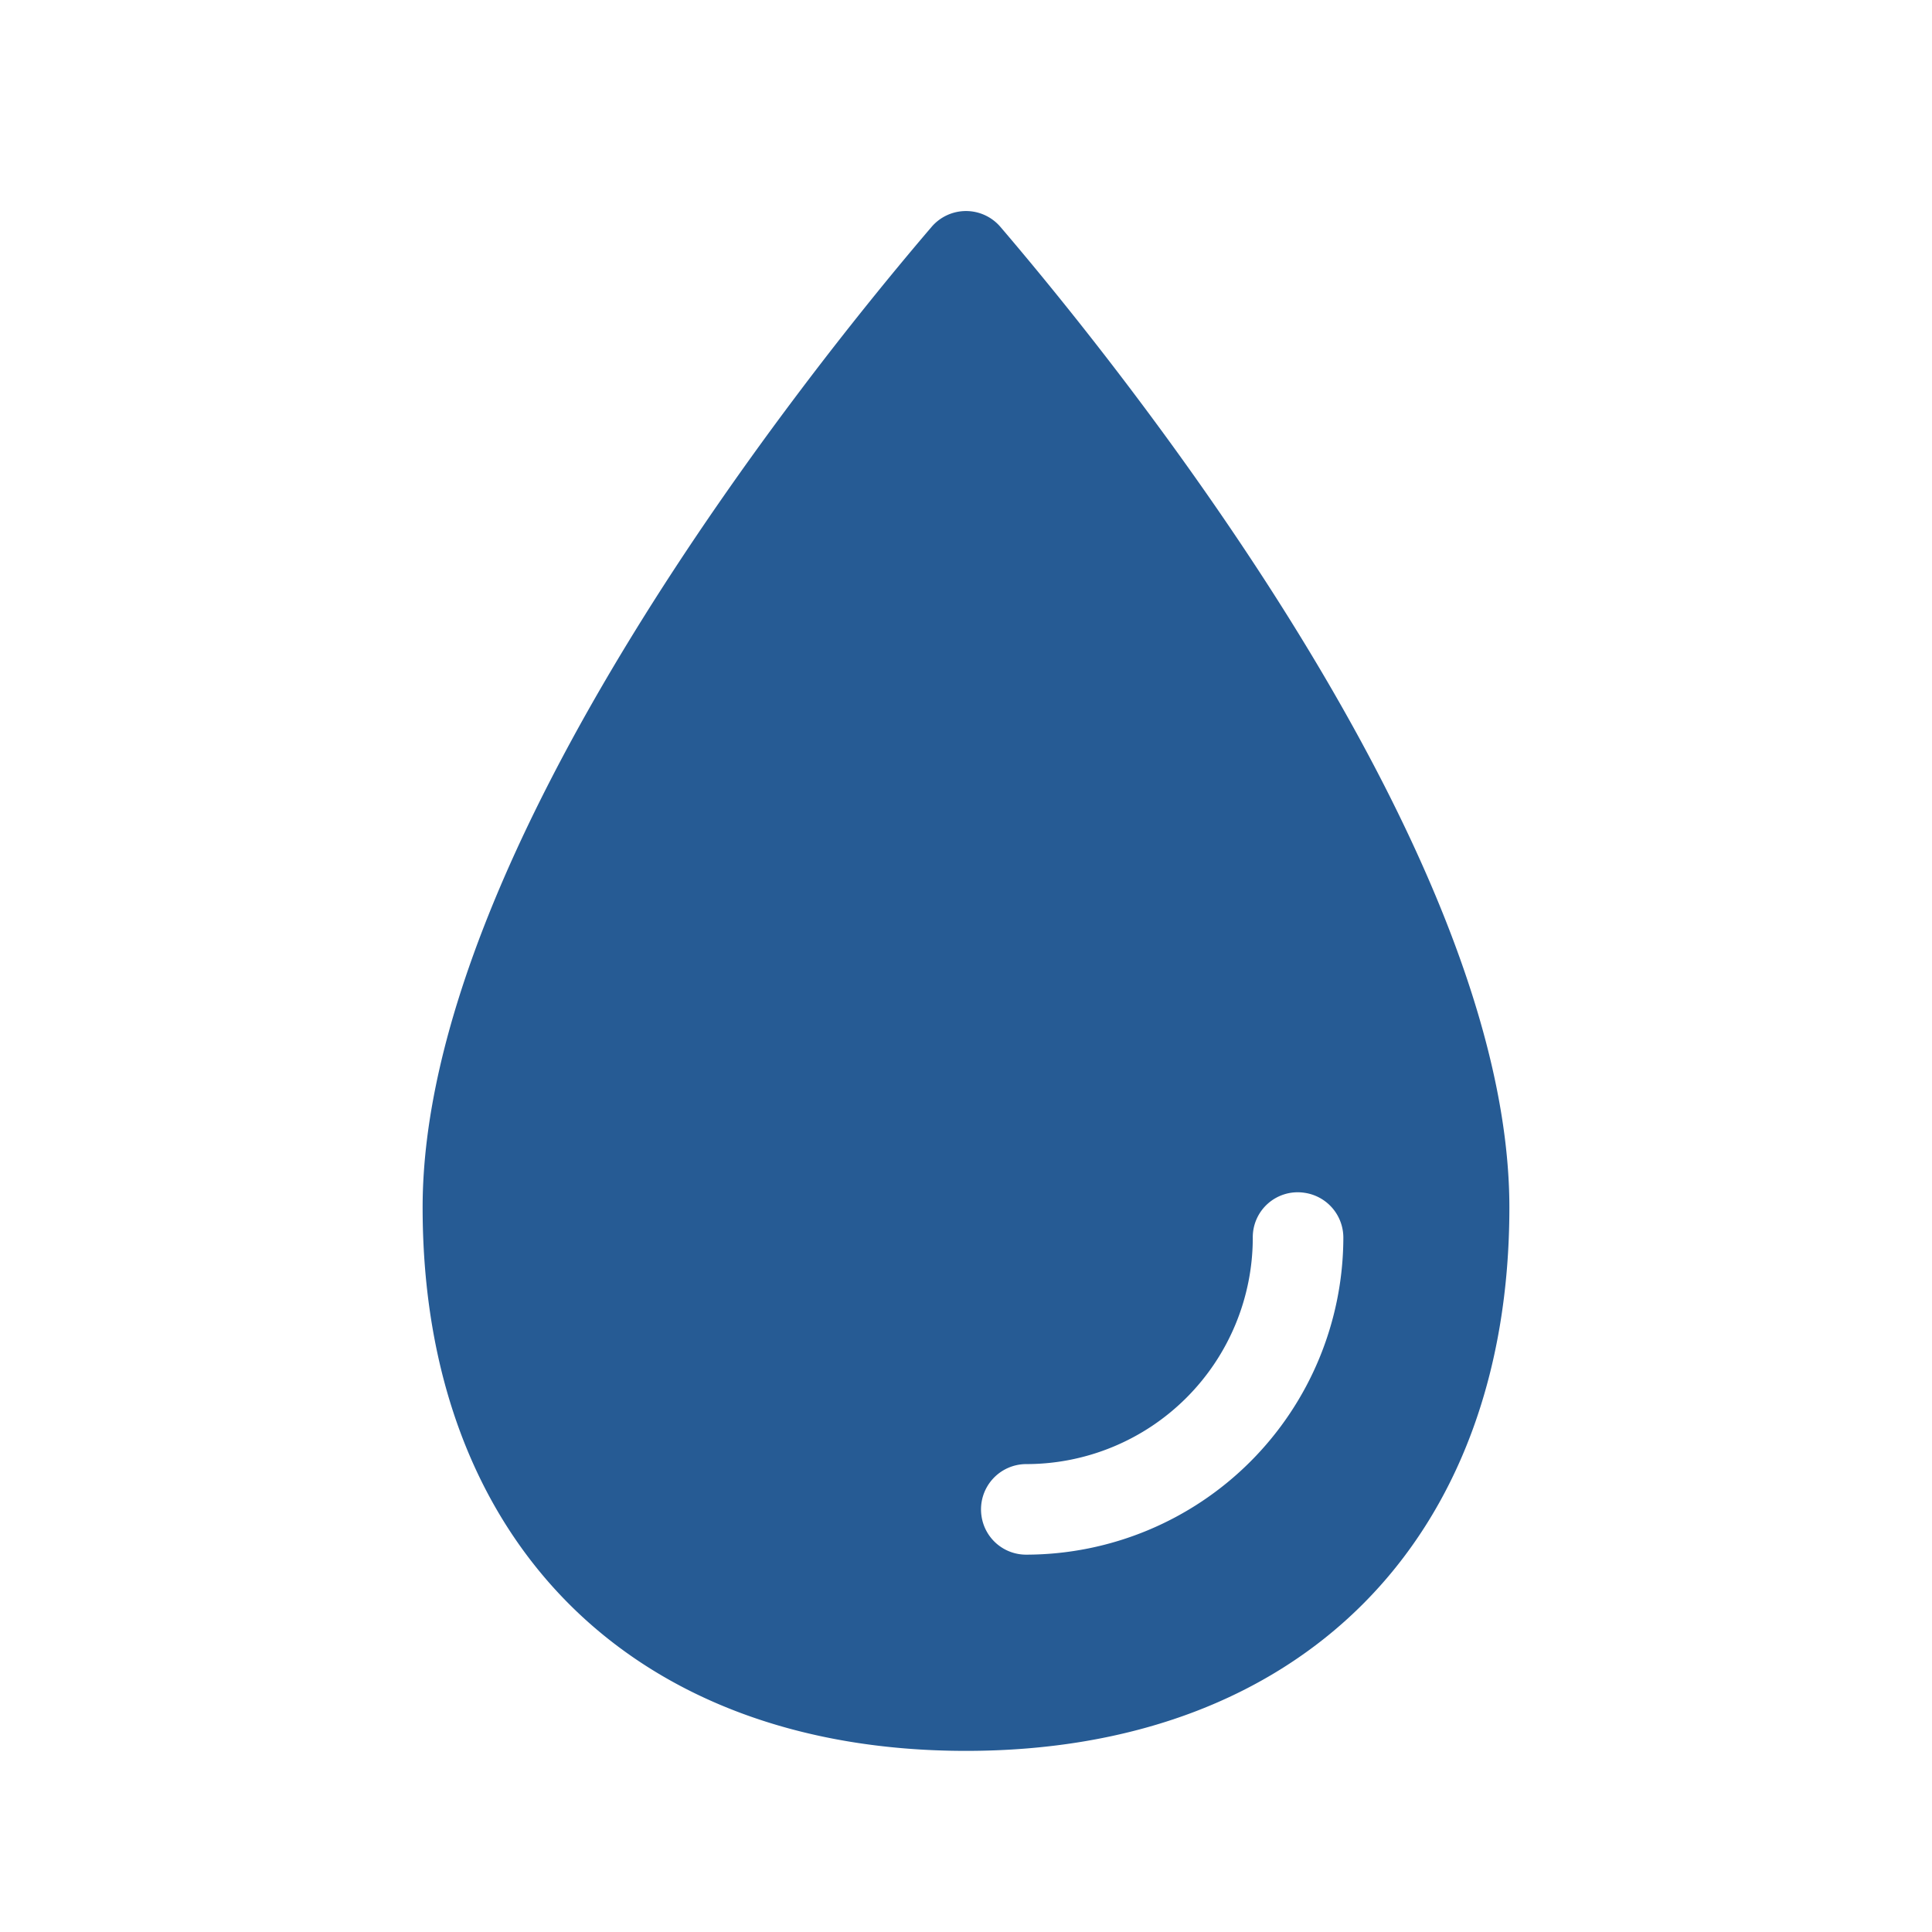 <svg xmlns="http://www.w3.org/2000/svg" width="16" height="16" fill="none"><path fill="#265B94" d="M8.285 1.879a.375.375 0 0 0-.57 0C6.725 3.036 3.5 7.037 3.5 10c0 2.762 1.739 4.5 4.5 4.5s4.5-1.738 4.5-4.5c0-2.963-3.226-6.964-4.215-8.121M8.5 12.875a.373.373 0 0 1-.372-.323.375.375 0 0 1 .374-.427 1.876 1.876 0 0 0 1.873-1.873.372.372 0 0 1 .427-.374.375.375 0 0 1 .323.372A2.63 2.63 0 0 1 8.5 12.875"/></svg>